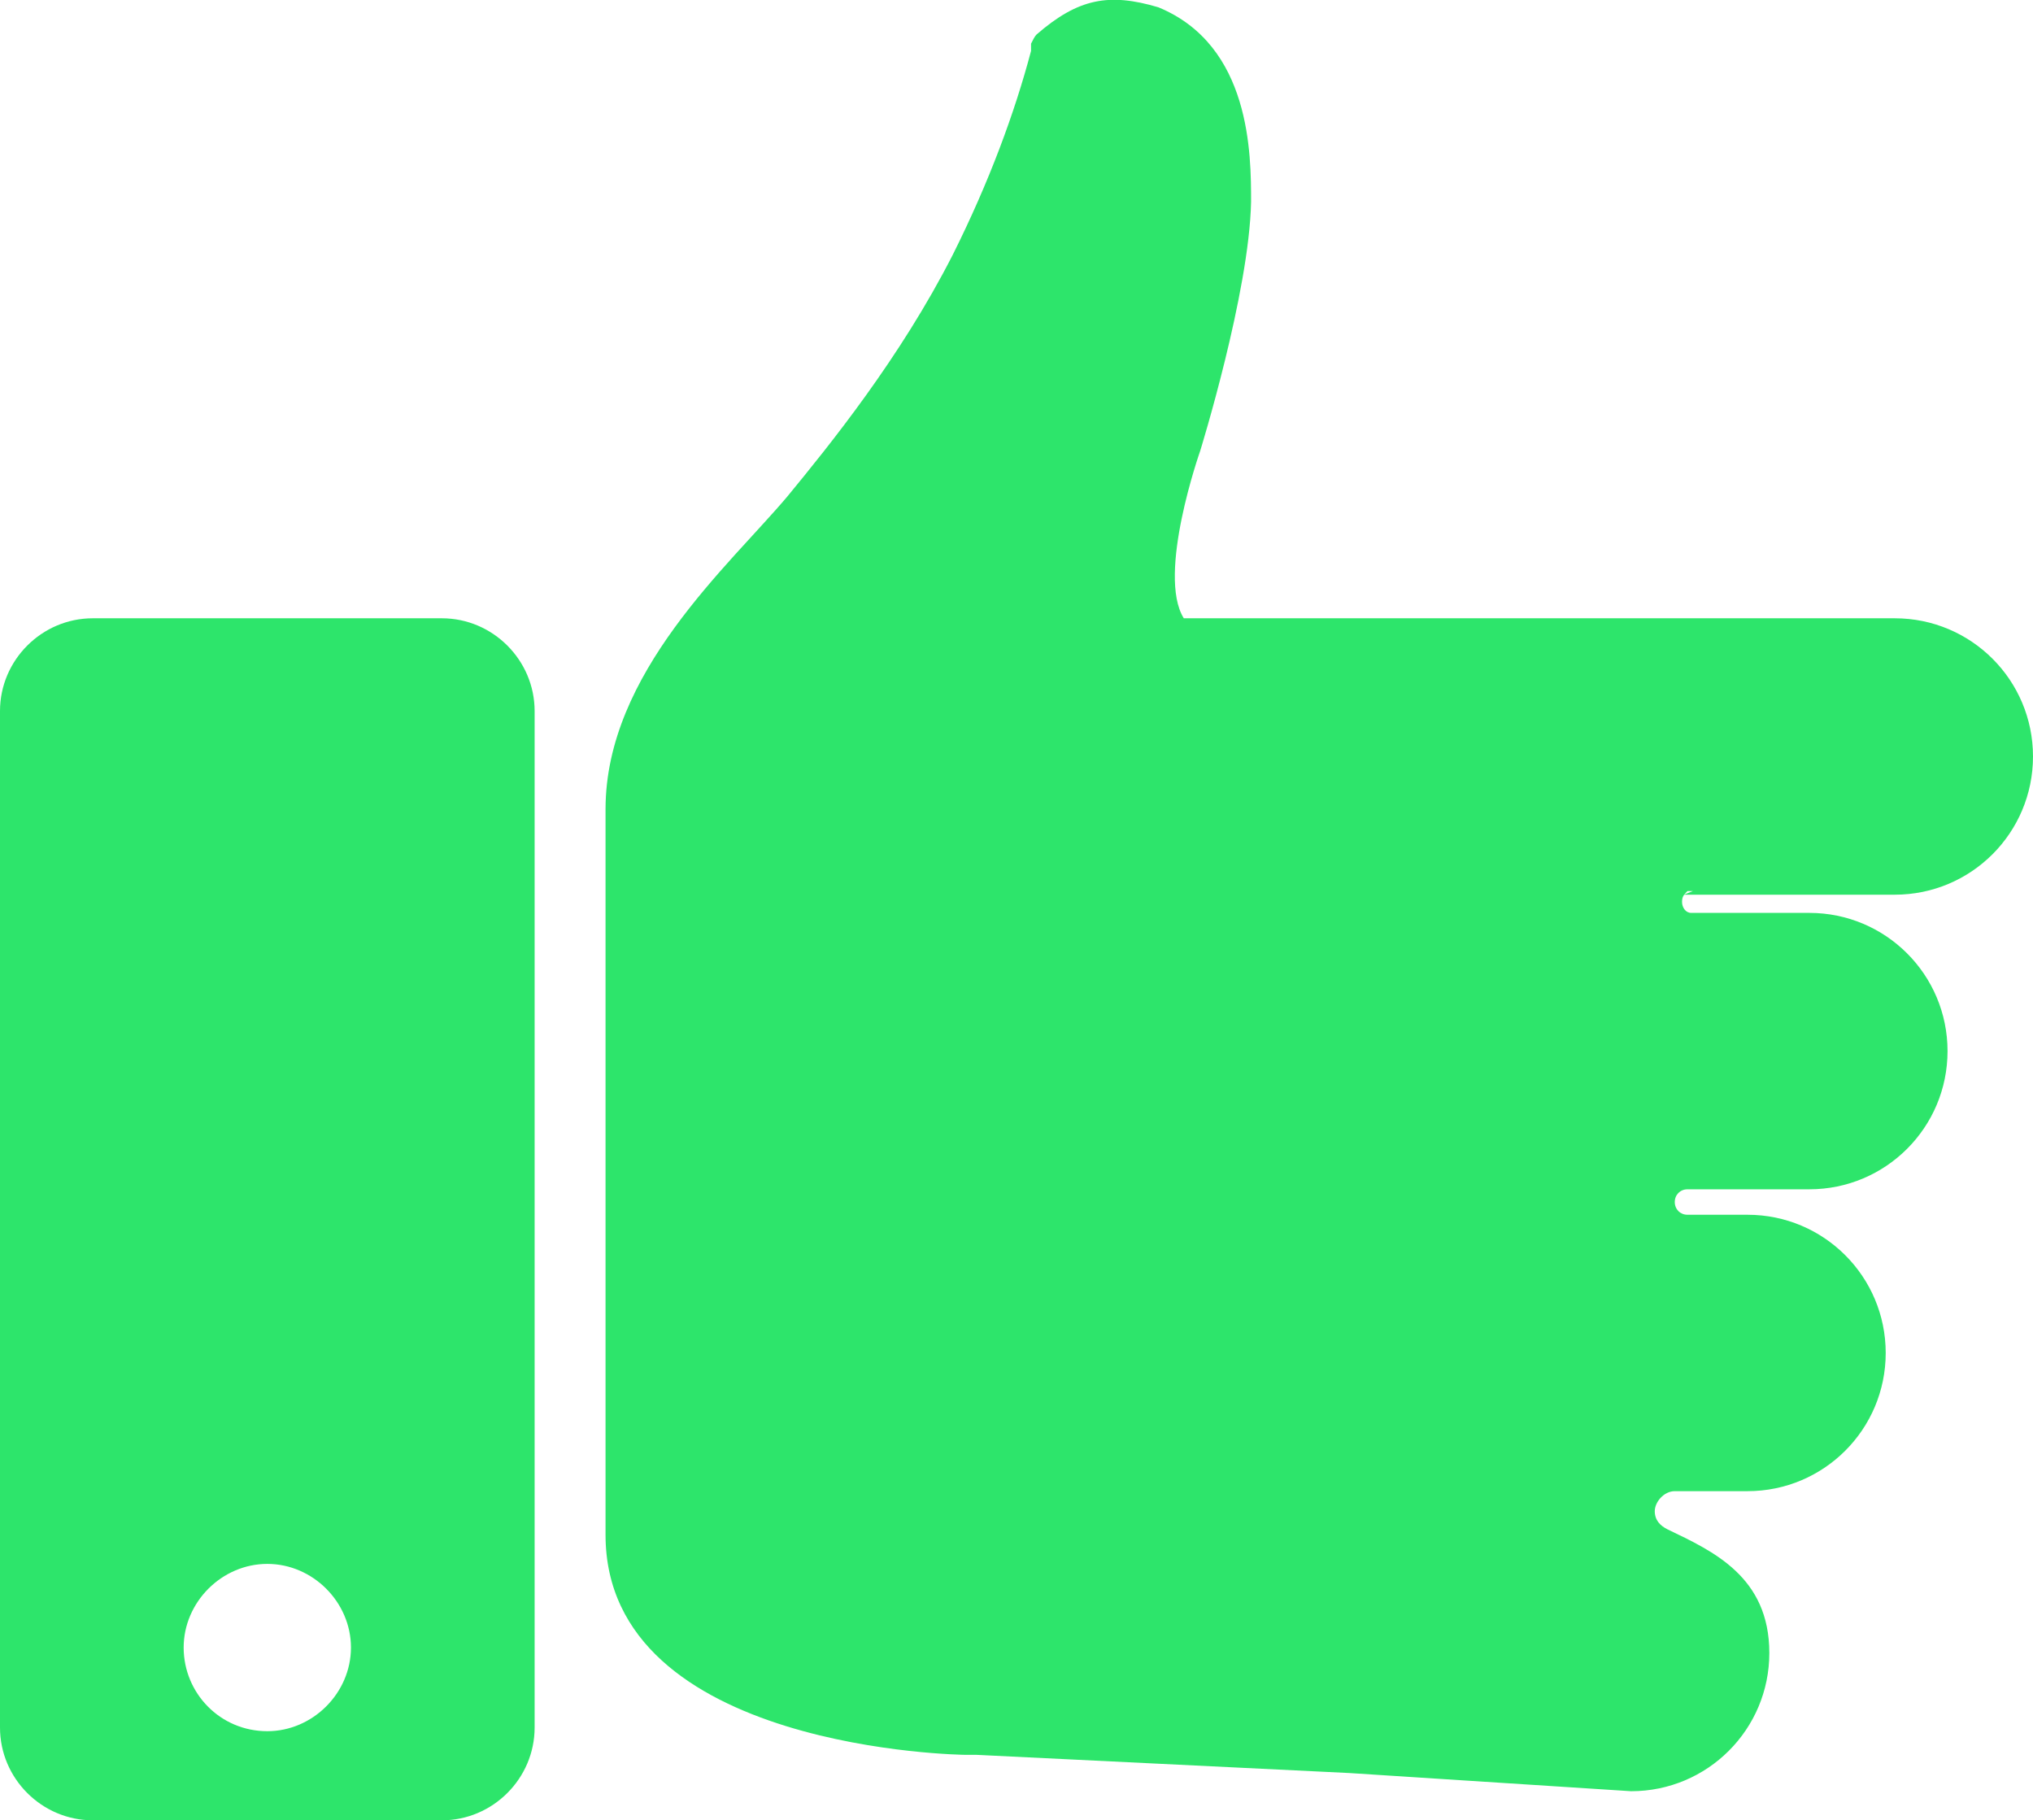 <?xml version="1.0" encoding="UTF-8"?>
<svg id="Capa_2" data-name="Capa 2" xmlns="http://www.w3.org/2000/svg" viewBox="0 0 111.8 100.1">
  <g id="Capa_1-2" data-name="Capa 1">
    <path d="M92.6,49.2h11.6c4.2,0,7.6-3.4,7.6-7.6s-3.4-7.6-7.6-7.6h-39.1c-1.5-2.4.9-9.2.9-9.2,0,0,2.7-8.7,2.8-13.7,0-2.6,0-8.6-5.1-10.7-2.7-.8-4.4-.5-6.7,1.5,0,0,0,0,0,0-.1.1-.2.3-.3.5,0,0,0,.1,0,.2,0,0,0,.2,0,.2-.9,3.4-2.3,7.2-4.3,11.2-2.9,5.7-6.8,10.5-9.1,13.3-3.2,3.8-10,9.7-10,17.2v39.9c0,11.9,19.8,12.1,19.8,12.1h.6l20.5,1,15.5,1c4.2,0,7.6-3.4,7.6-7.6s-3.1-5.6-5.6-6.8c-.4-.2-.7-.5-.7-1s.5-1.1,1.1-1.1h4c4.2,0,7.6-3.4,7.6-7.6s-3.4-7.6-7.6-7.6h-3.3c-.4,0-.7-.3-.7-.7s.3-.7.7-.7h6.7c4.2,0,7.6-3.4,7.6-7.6s-3.4-7.6-7.6-7.6h-6.4s0,0-.1,0c-.3,0-.5-.3-.5-.6s.1-.4.3-.6c.1,0,.2,0,.3,0ZM24.3,34H5.1c-2.8,0-5.1,2.3-5.1,5.1v55.9c0,2.8,2.3,5.1,5.1,5.1h19.2c2.8,0,5.1-2.3,5.1-5.1v-55.9c0-2.8-2.3-5.1-5.1-5.1ZM14.7,95.2c-2.6,0-4.6-2.1-4.6-4.6s2.1-4.6,4.6-4.6,4.6,2.1,4.6,4.6-2.1,4.6-4.6,4.6Z" style="fill: #2de56b;"/>
  </g>
</svg>